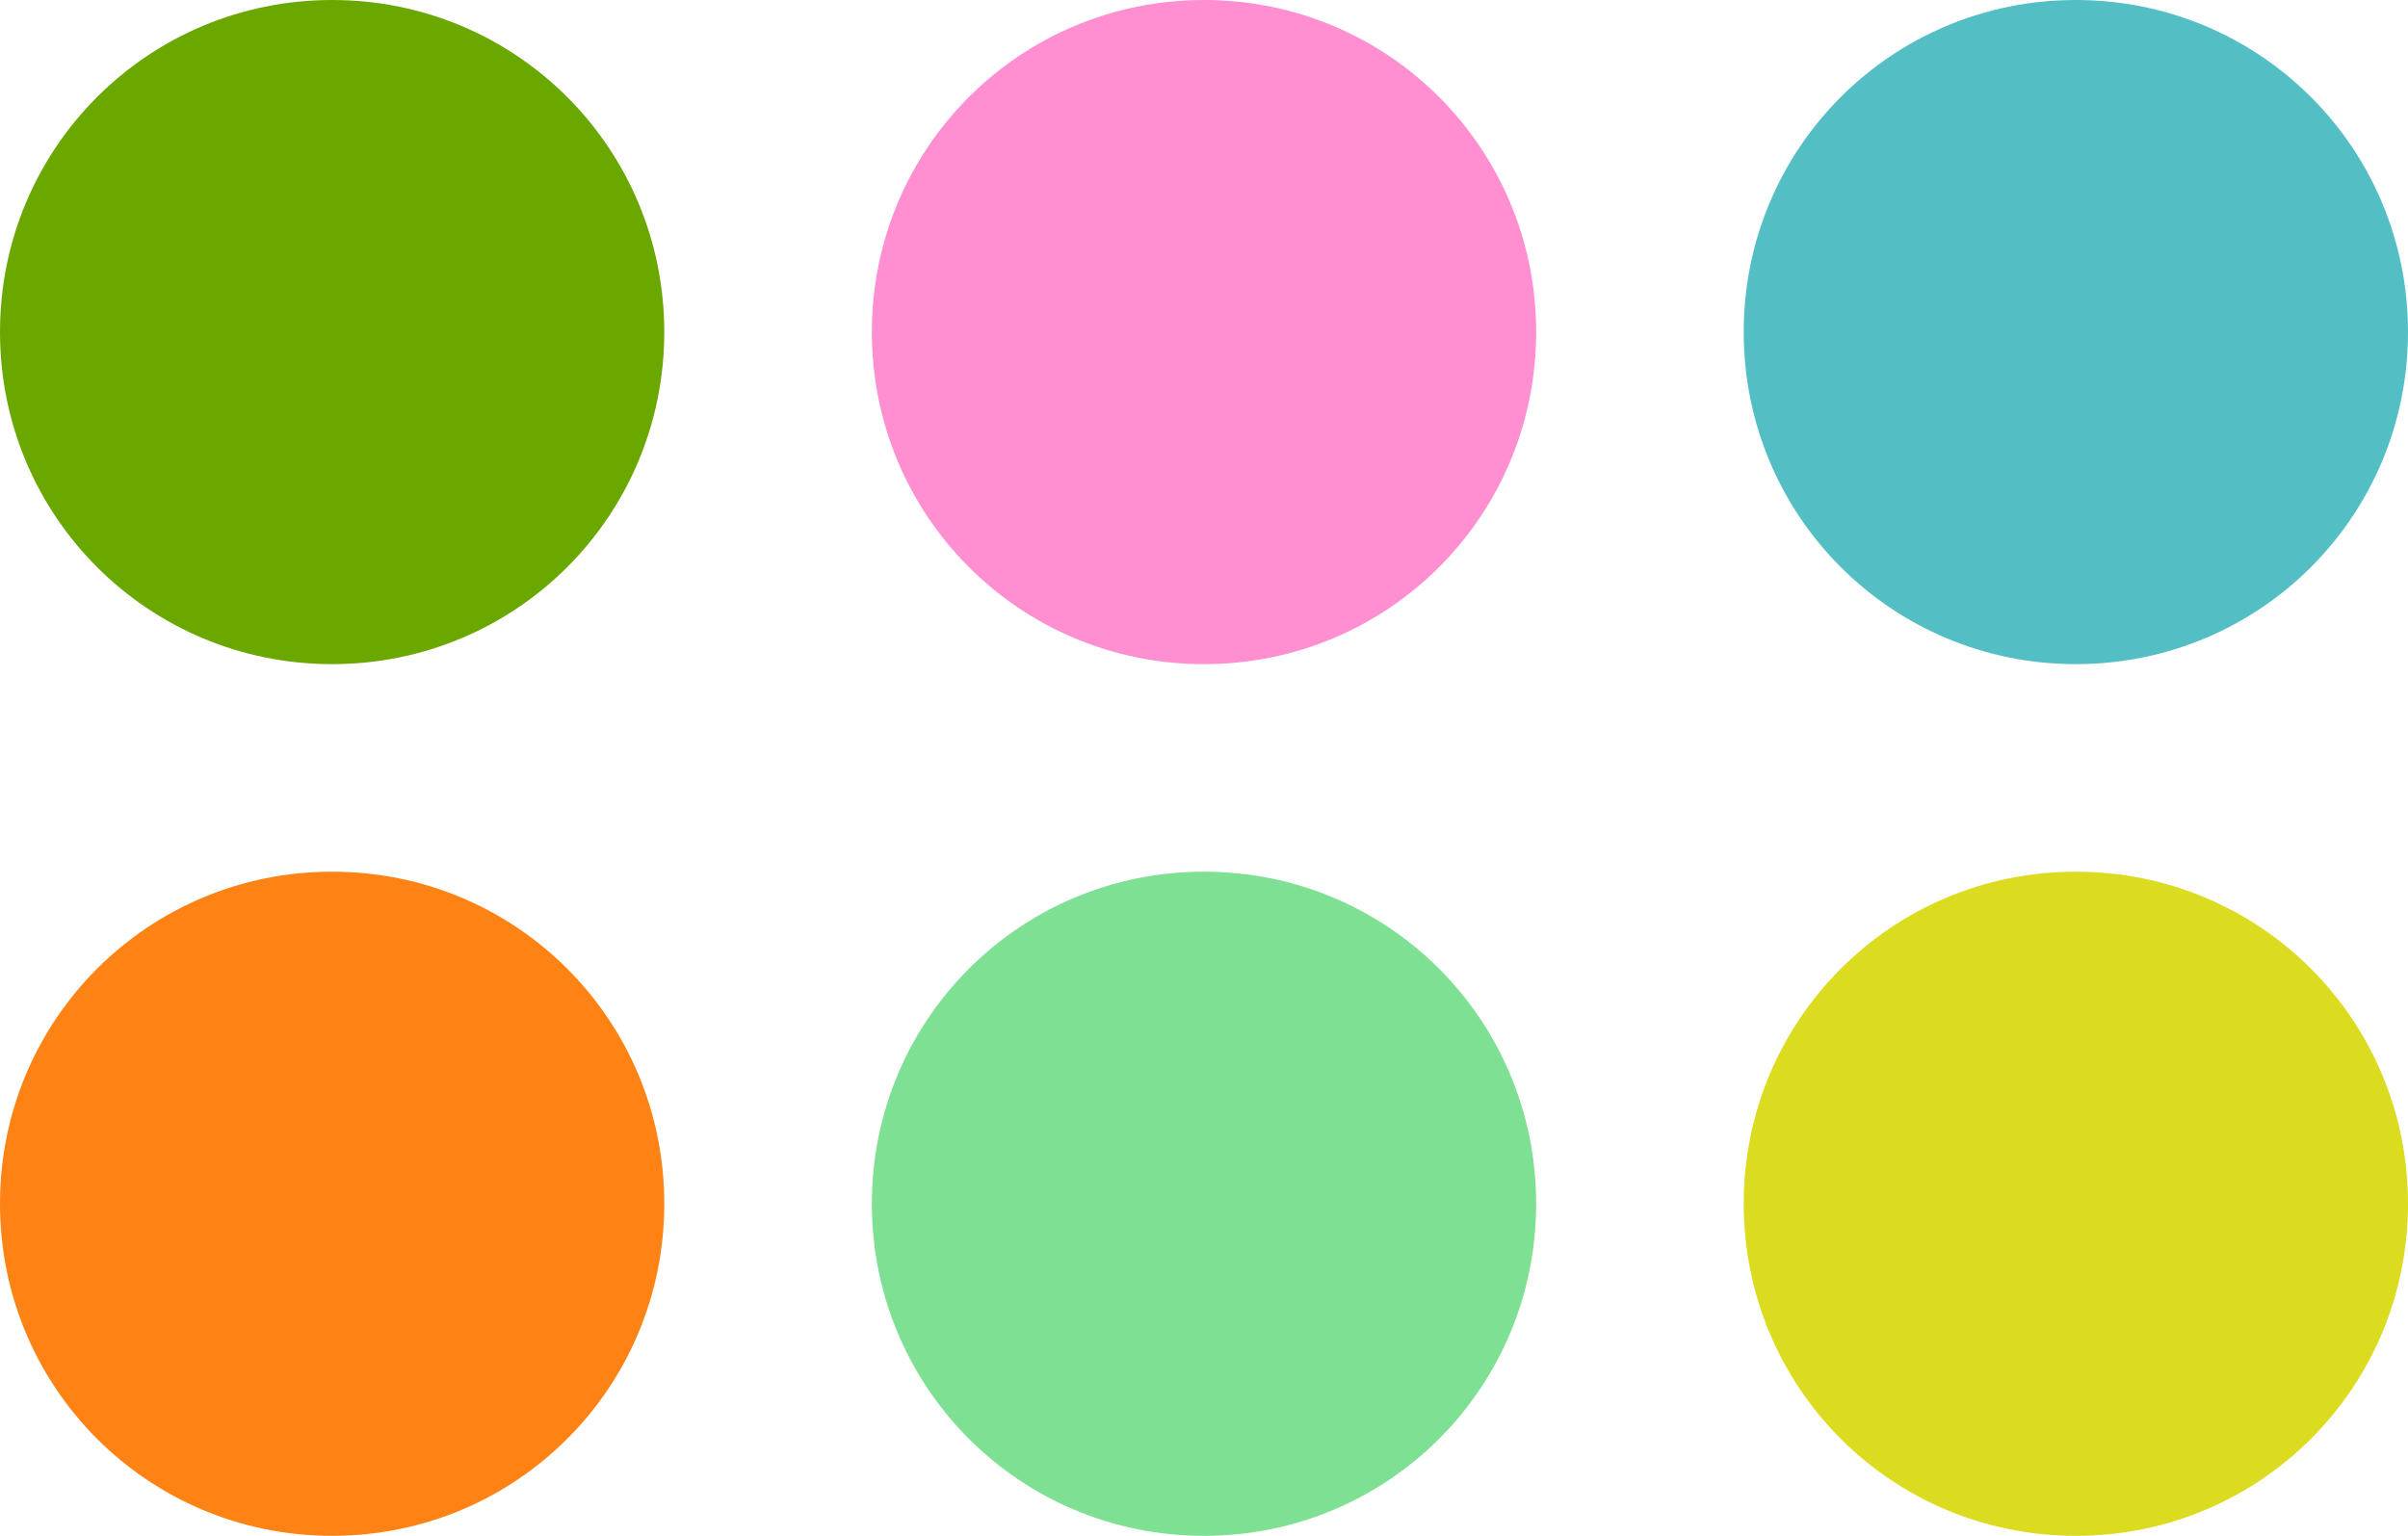 <?xml version="1.0" encoding="utf-8"?>
<!-- Generator: Adobe Illustrator 25.2.1, SVG Export Plug-In . SVG Version: 6.00 Build 0)  -->
<!DOCTYPE svg PUBLIC "-//W3C//DTD SVG 1.1//EN" "http://www.w3.org/Graphics/SVG/1.1/DTD/svg11.dtd">
<svg version="1.1" id="Layer_1" xmlns:x="http://ns.adobe.com/Extensibility/1.0/" xmlns:i="http://ns.adobe.com/AdobeIllustrator/10.0/" xmlns:graph="http://ns.adobe.com/Graphs/1.0/"
	 xmlns="http://www.w3.org/2000/svg" xmlns:xlink="http://www.w3.org/1999/xlink" x="0px" y="0px" viewBox="0 0 174 111"
	 style="enable-background:new 0 0 174 111;" xml:space="preserve">
<style type="text/css">
	.st0{fill:#FFFFFF;}
	.st1{fill:#6AA800;}
	.st2{fill:#FF8FD0;}
	.st3{fill:#FF8214;}
	.st4{fill:#53BFC5;}
	.st5{fill:#DBDB1F;}
	.st6{fill:#7EE092;}
</style>
<rect class="st0" width="174" height="111"/>
<path class="st1" d="M48,24C48,10.7,37.3,0,24,0S0,10.7,0,24s10.7,24,24,24S48,37.3,48,24"/>
<path class="st2" d="M111,24c0-13.3-10.7-24-24-24S63,10.7,63,24s10.7,24,24,24S111,37.3,111,24"/>
<path class="st3" d="M48,87c0-13.3-10.7-24-24-24S0,73.7,0,87s10.7,24,24,24S48,100.3,48,87"/>
<path class="st4" d="M174,24c0-13.3-10.7-24-24-24s-24,10.7-24,24s10.7,24,24,24S174,37.3,174,24"/>
<path class="st5" d="M174,87c0-13.3-10.7-24-24-24s-24,10.7-24,24s10.7,24,24,24S174,100.3,174,87"/>
<path class="st6" d="M111,87c0-13.3-10.7-24-24-24S63,73.7,63,87s10.7,24,24,24S111,100.3,111,87"/>
</svg>
